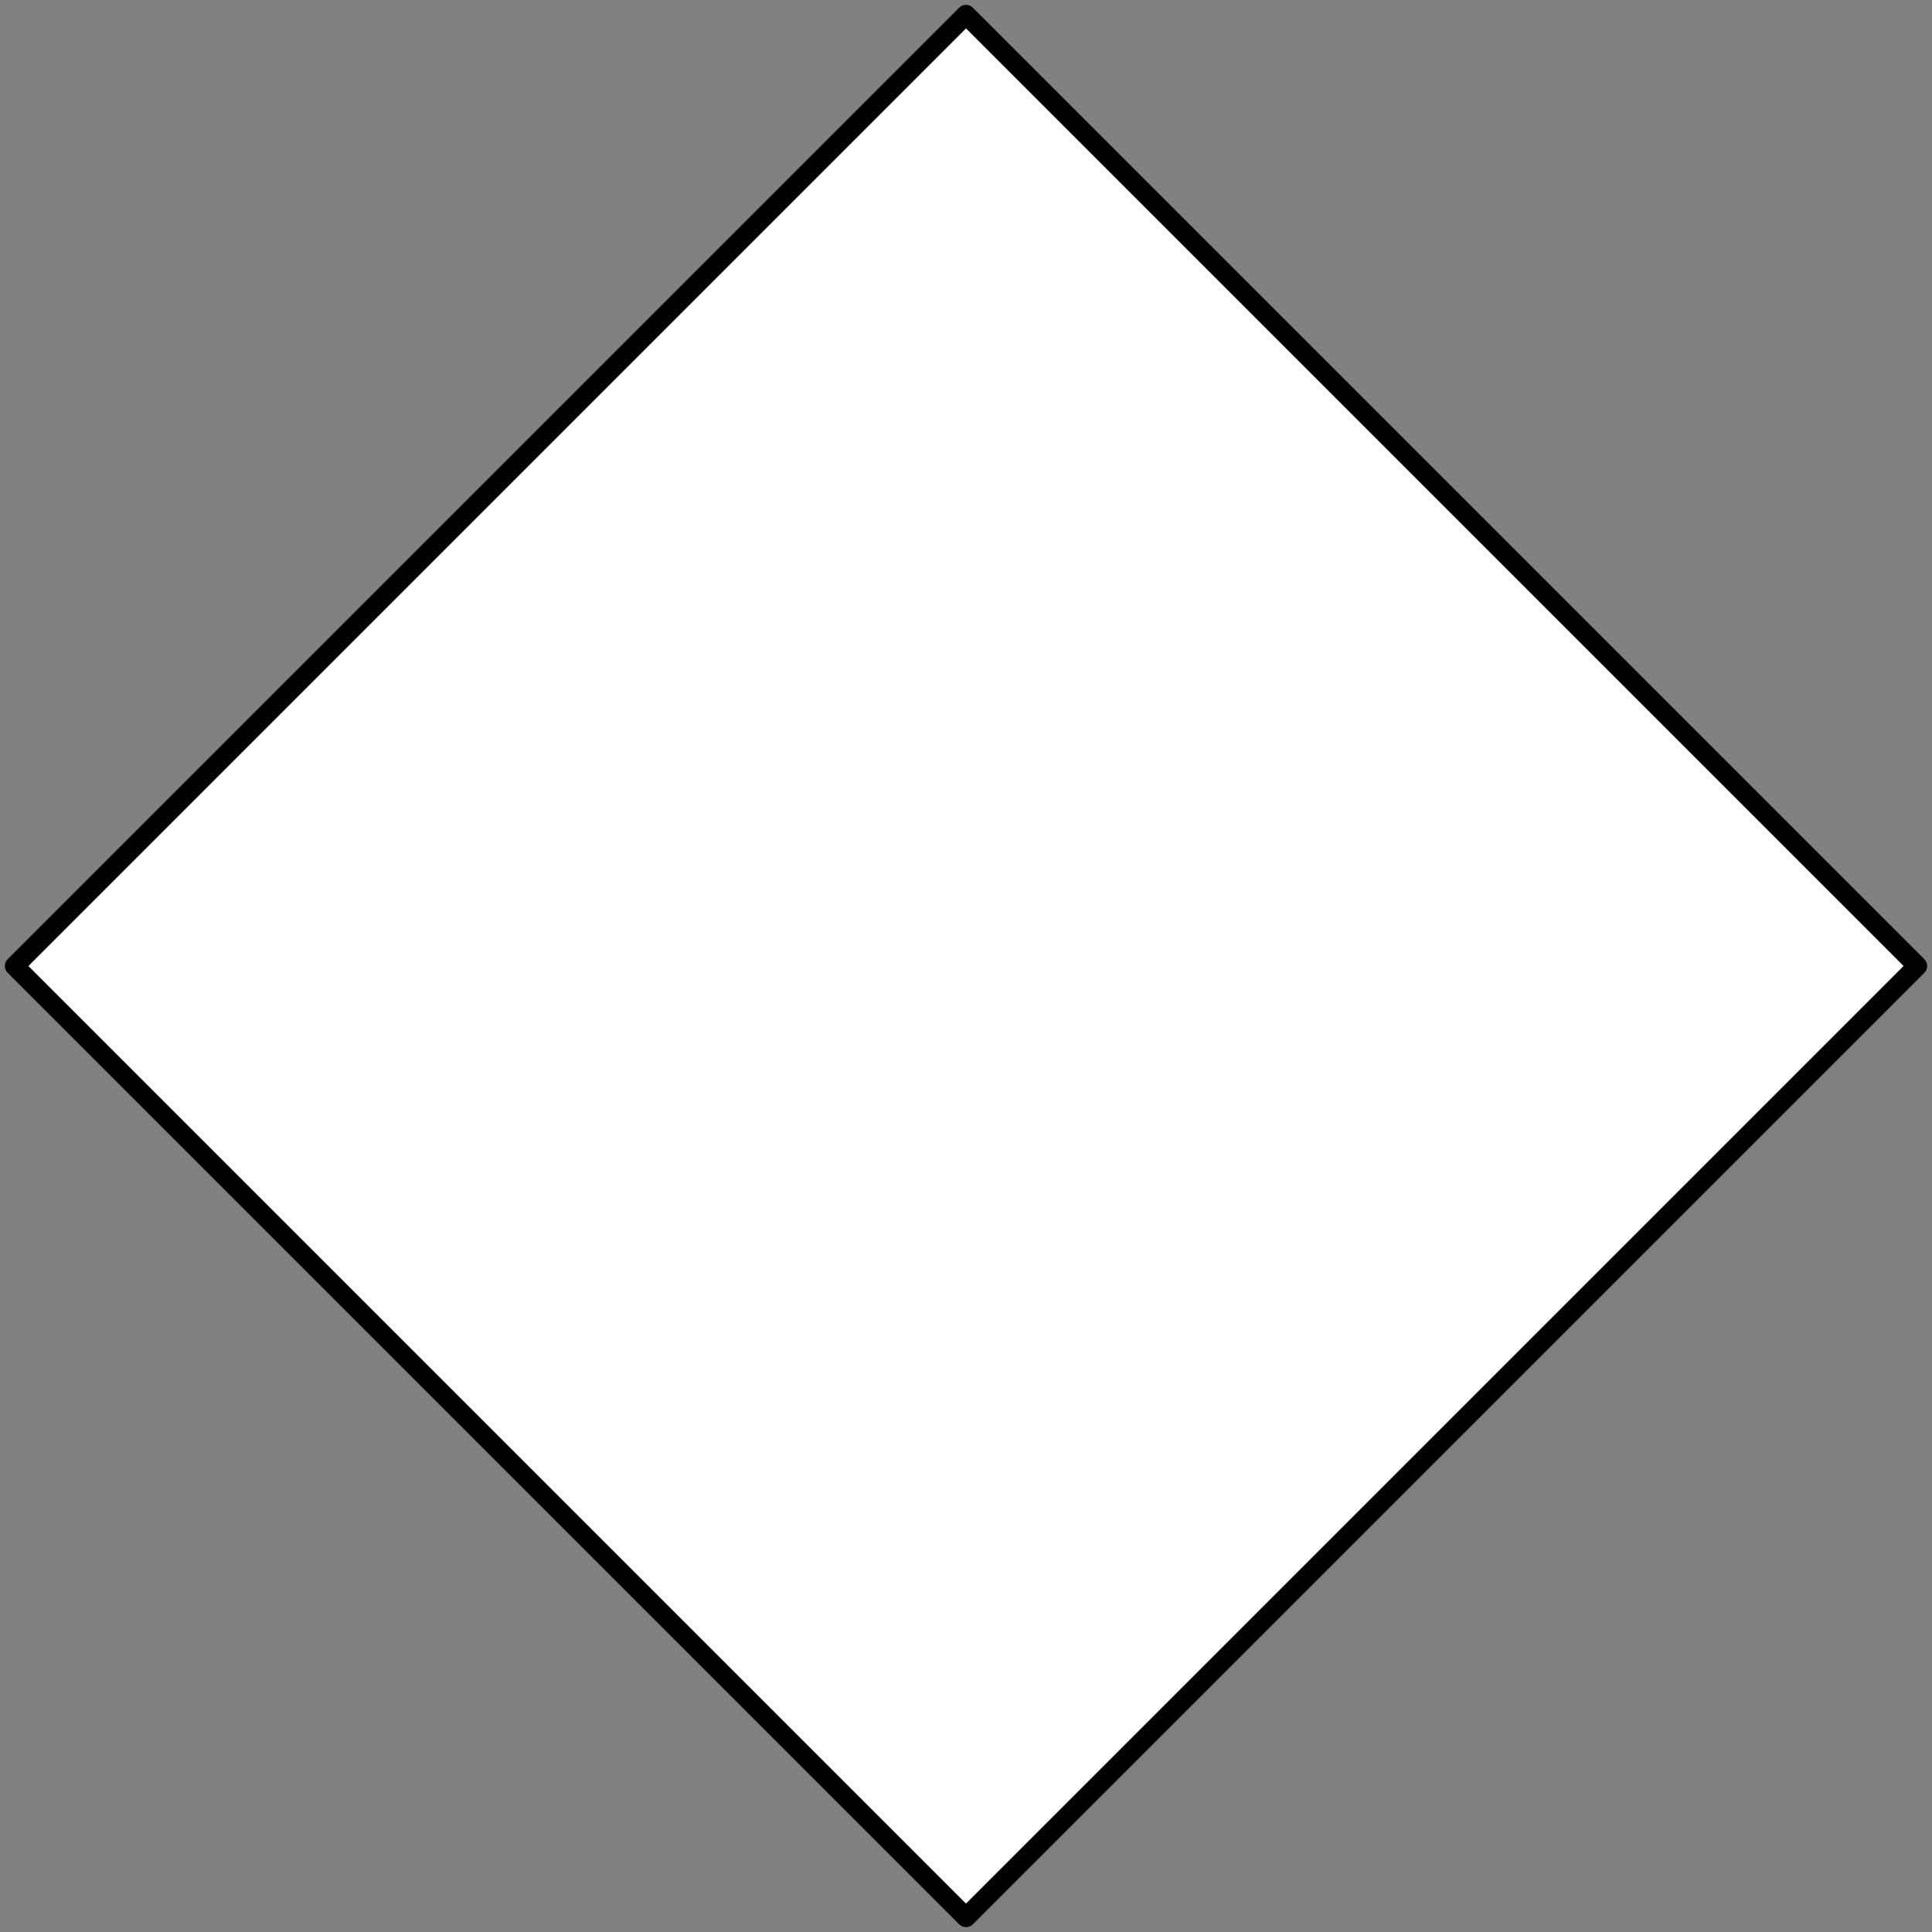 <?xml version="1.0" encoding="UTF-8" standalone="no"?>
<!DOCTYPE svg PUBLIC "-//W3C//DTD SVG 1.1//EN" "http://www.w3.org/Graphics/SVG/1.1/DTD/svg11.dtd">
<svg xmlns="http://www.w3.org/2000/svg" xmlns:xl="http://www.w3.org/1999/xlink" xmlns:dc="http://purl.org/dc/elements/1.1/" version="1.1" viewBox="33.75 60.75 297 297" width="297" height="297">
  <rect x="33.75" y="60.75" width="297" height="297" fill="#808080" stroke="none"/>
  <defs>
    <clipPath id="artboard_clip_path">
      <path d="M 33.75 60.75 L 330.75 60.75 L 330.75 357.75 L 33.75 357.75 Z"/>
    </clipPath>
  </defs>
  <g id="Lozenge_(2)" fill-opacity="1" stroke-opacity="1" stroke="none" fill="none" stroke-dasharray="none">
    <title>Lozenge (2)</title>
    <g id="Lozenge_(2)_Layer_2" clip-path="url(#artboard_clip_path)">
      <title>Layer 2</title>
      <g id="Graphic_3">
        <path d="M 182.25 63 L 328.5 209.25 L 182.25 355.5 L 36 209.25 Z" fill="#FFFFFF"/>
        <path d="M 182.25 63 L 328.5 209.25 L 182.25 355.5 L 36 209.25 Z" stroke="black" stroke-linecap="round" stroke-linejoin="round" stroke-width="3"/>
      </g>
    </g>
  </g>
</svg>

